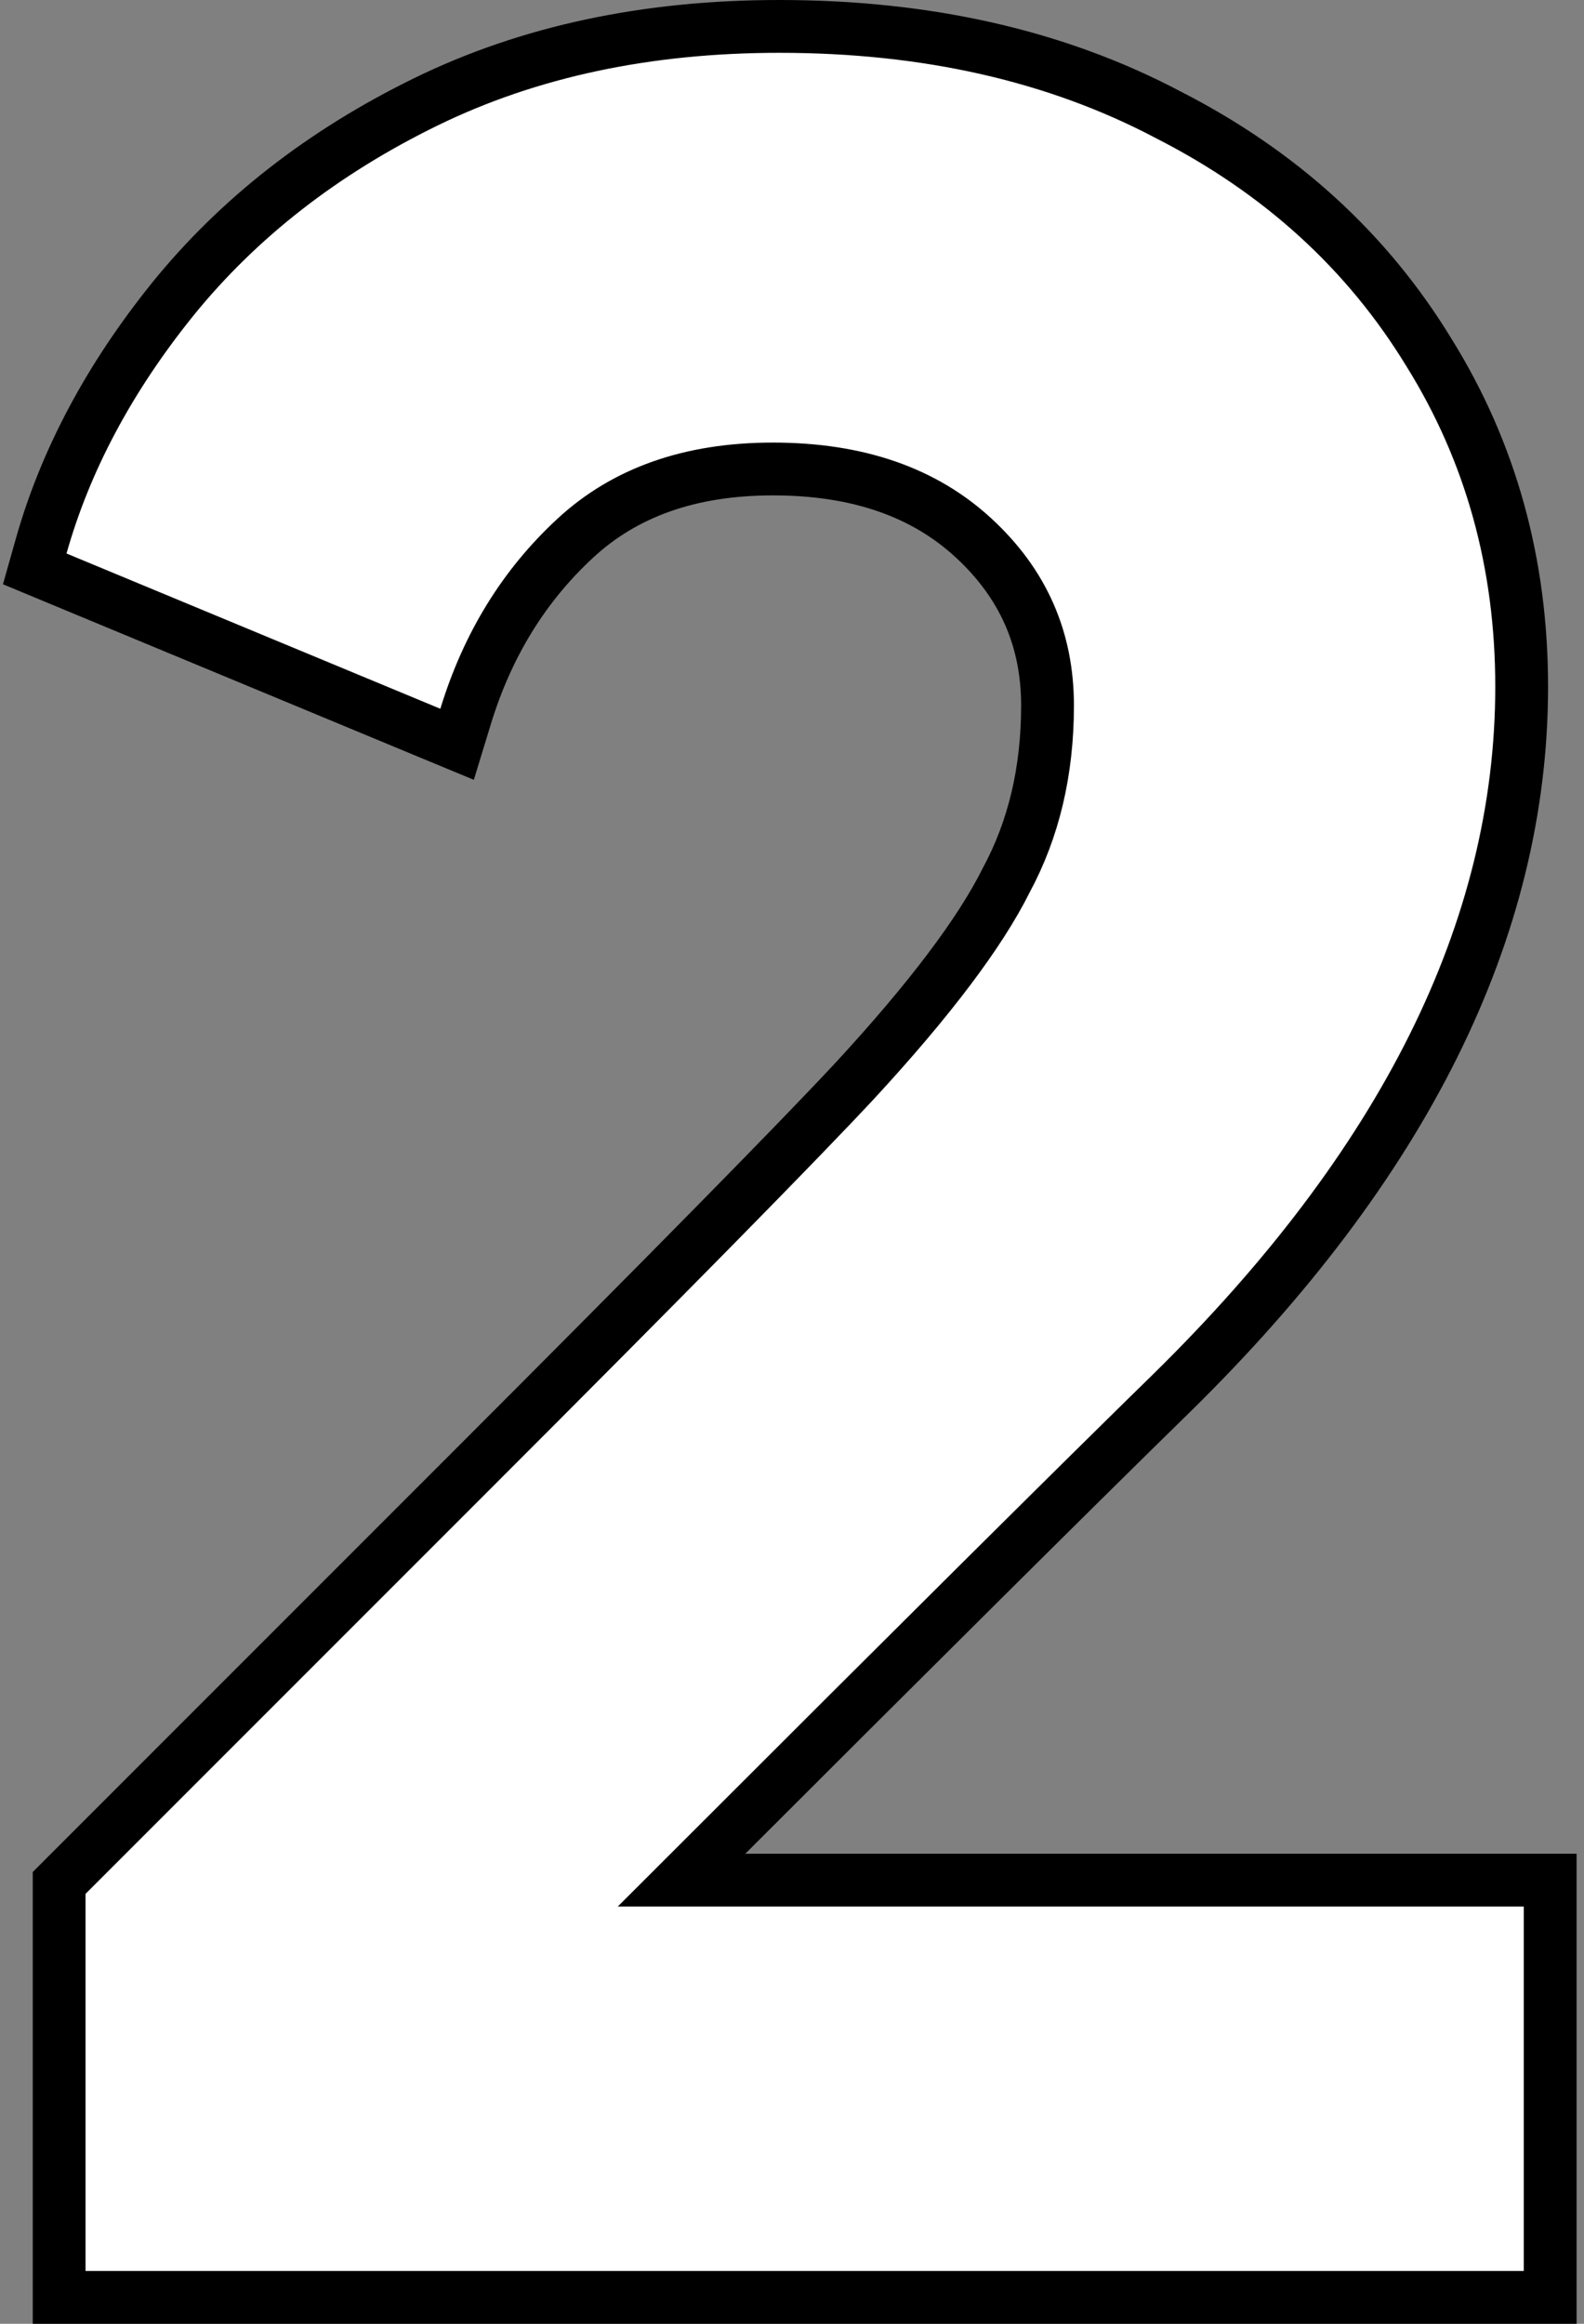 <svg width="60" height="88" viewBox="0 0 60 88" fill="none" xmlns="http://www.w3.org/2000/svg">
<rect x="0" y="0" width="60" height="88" fill="#808080" stroke="none"/>
<path d="M2.532 71.013L2.24 71.306V71.72V86V87H3.24H57.719H58.719V86V72.2V71.2H57.719H25.814C34.799 62.218 40.986 56.071 44.379 52.755L44.38 52.754C53.14 44.156 57.639 35.234 57.639 26C57.639 21.346 56.474 17.122 54.131 13.356C51.79 9.512 48.49 6.51 44.261 4.353C40.014 2.106 35.091 1 29.52 1C24.512 1 20.038 1.945 16.12 3.862C12.242 5.759 9.043 8.247 6.543 11.33L6.541 11.333C4.148 14.303 2.478 17.422 1.557 20.689L1.316 21.543L2.136 21.884L16.296 27.764L17.314 28.186L17.636 27.132C18.468 24.411 19.857 22.167 21.798 20.375C23.659 18.656 26.121 17.76 29.279 17.76C32.525 17.76 35.024 18.66 36.881 20.375C38.759 22.108 39.679 24.203 39.679 26.72C39.679 29.214 39.152 31.408 38.119 33.326L38.112 33.339L38.105 33.353C37.129 35.306 35.245 37.823 32.386 40.92C30.24 43.225 25.374 48.171 17.772 55.773L2.532 71.013Z" fill="white" stroke="black" stroke-width="2"/>
</svg>
